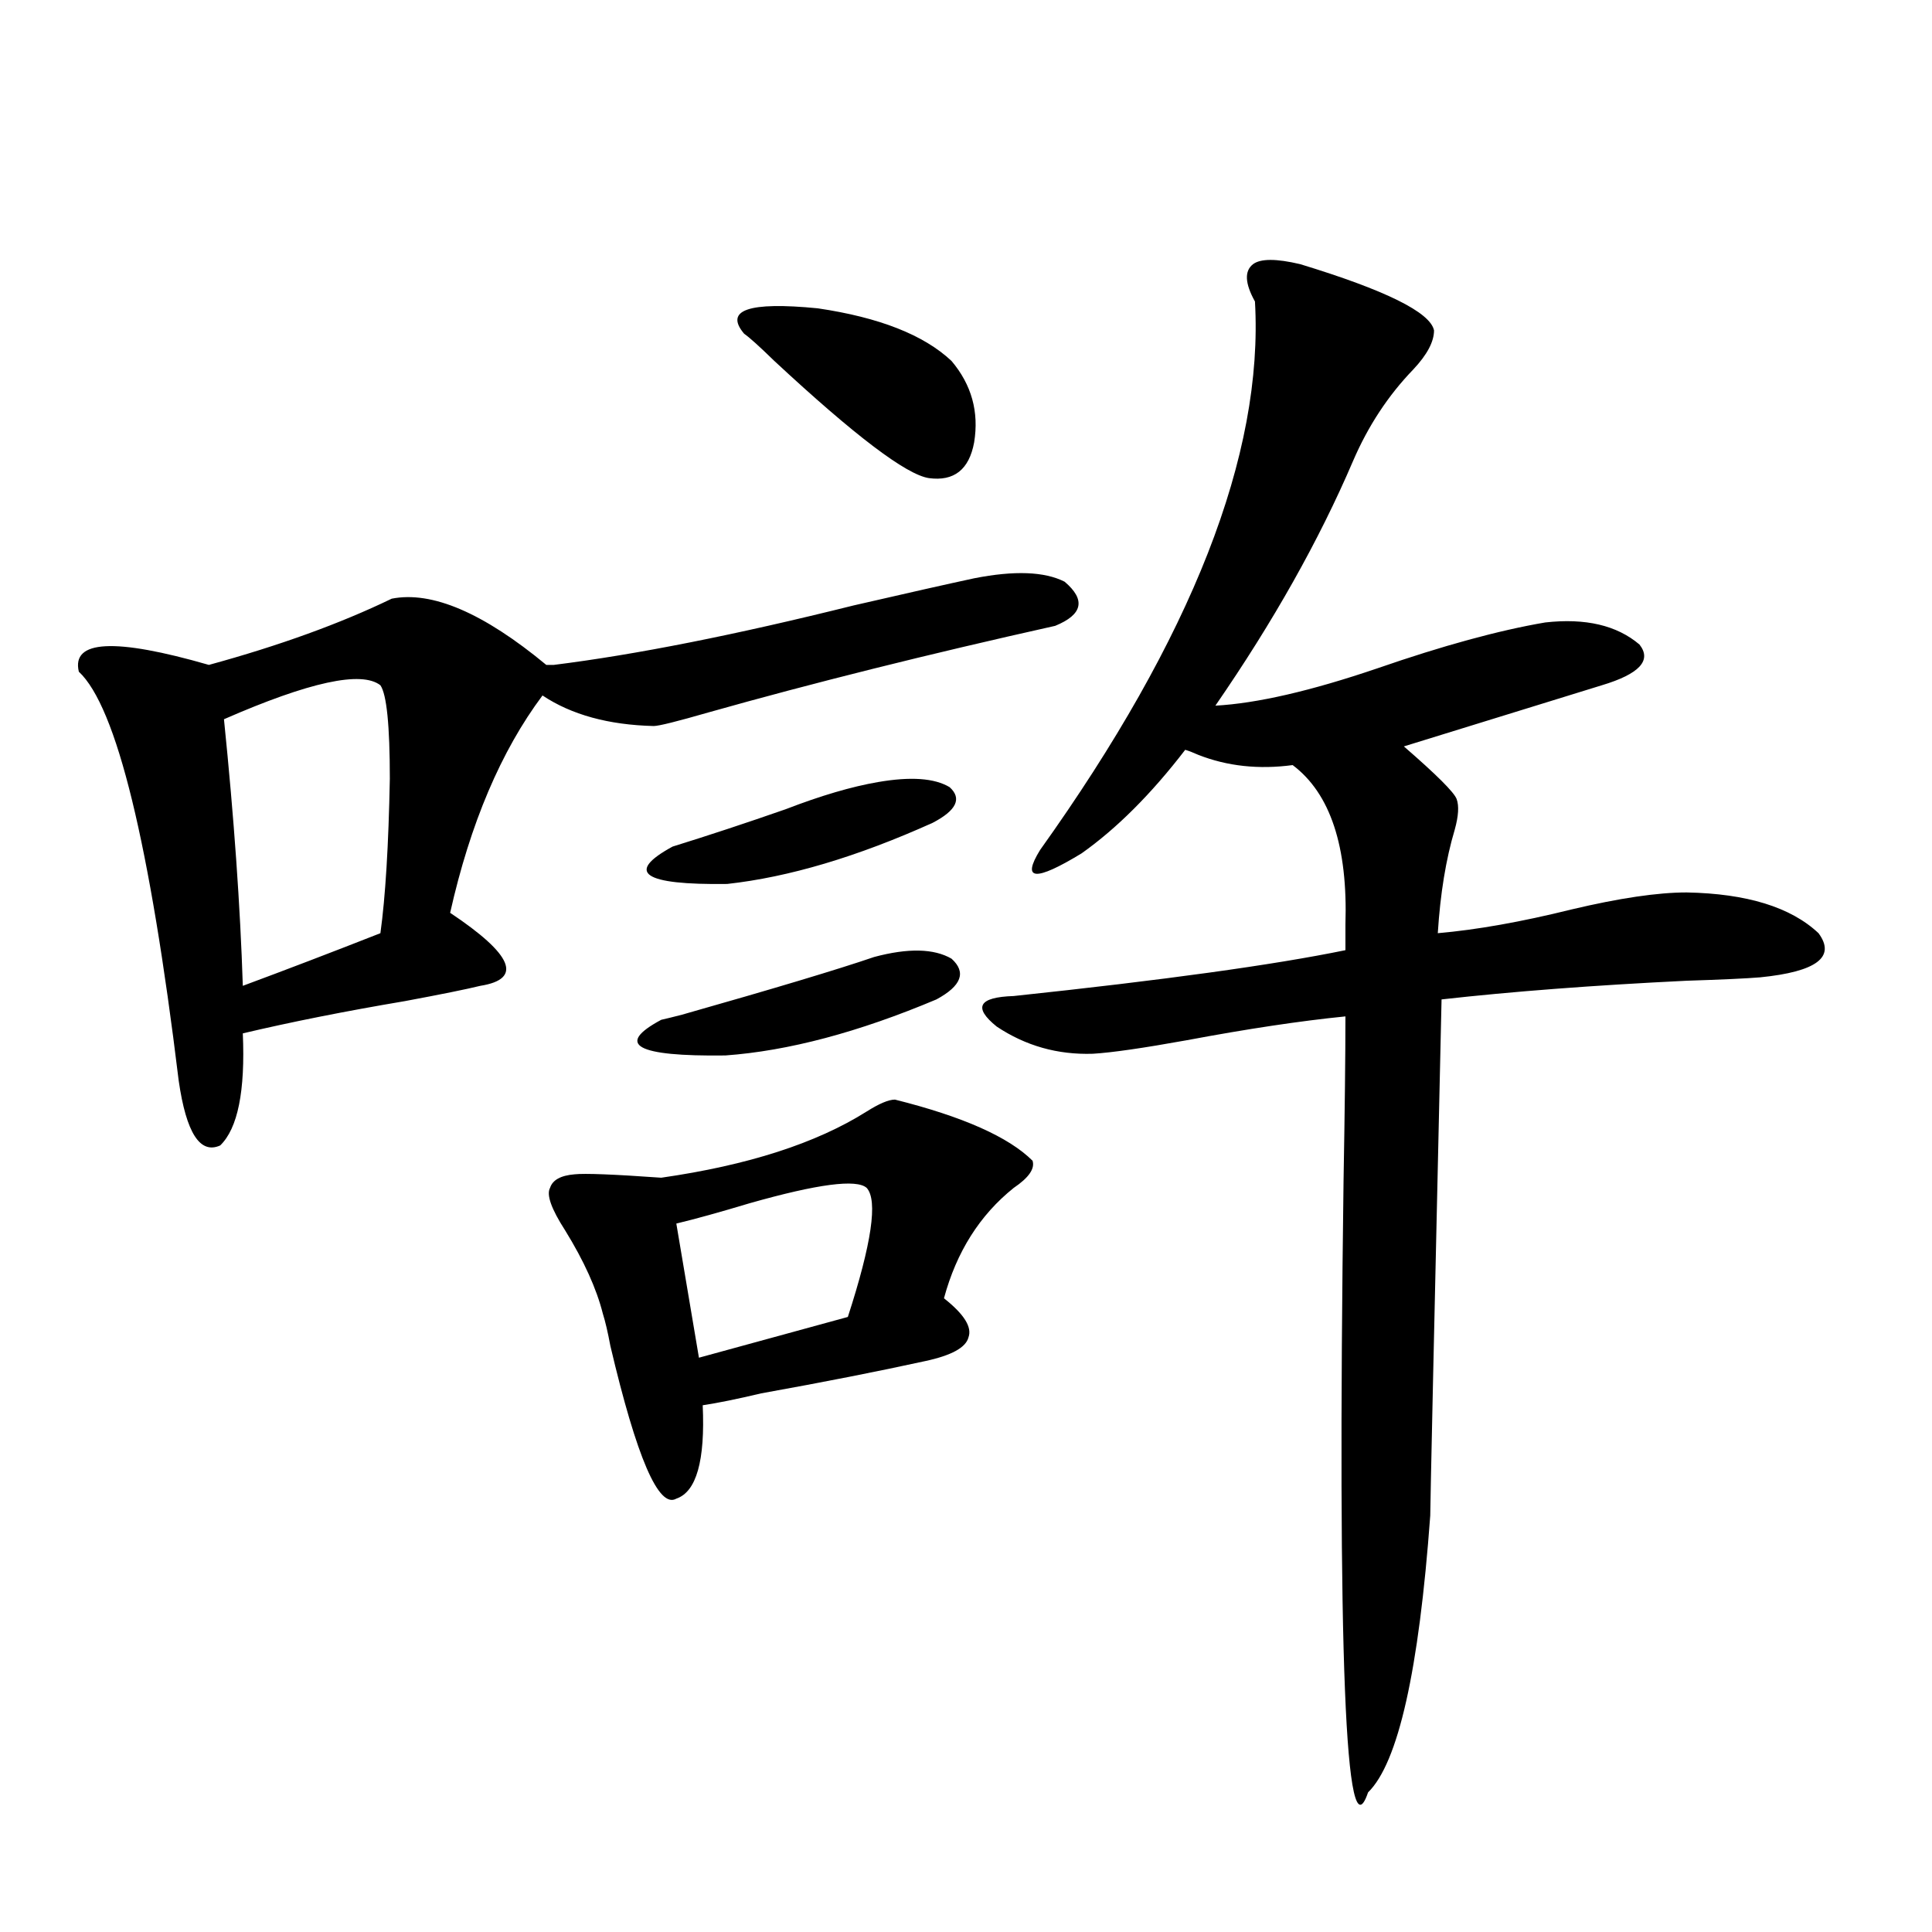 <?xml version="1.0" encoding="utf-8"?>
<!-- Generator: Adobe Illustrator 16.0.0, SVG Export Plug-In . SVG Version: 6.00 Build 0)  -->
<!DOCTYPE svg PUBLIC "-//W3C//DTD SVG 1.1//EN" "http://www.w3.org/Graphics/SVG/1.1/DTD/svg11.dtd">
<svg version="1.1" id="图层_1" xmlns="http://www.w3.org/2000/svg" xmlns:xlink="http://www.w3.org/1999/xlink" x="0px" y="0px"
	 width="1000px" height="1000px" viewBox="0 0 1000 1000" enable-background="new 0 0 1000 1000" xml:space="preserve">
<path d="M202.751,309.875c20.808-4.093,47.469,7.333,79.998,34.277h3.902c42.271-5.273,93.977-15.519,155.118-30.762
	c27.957-6.44,48.779-11.124,62.438-14.063c20.808-4.093,36.417-3.516,46.828,1.758c11.052,9.38,9.421,17.001-4.878,22.852
	c-65.699,14.653-125.53,29.595-179.508,44.824c-16.265,4.696-25.7,7.031-28.292,7.031c-23.414-0.577-42.605-5.851-57.56-15.82
	c-21.463,28.716-37.407,66.22-47.804,112.5c32.515,21.685,37.713,34.277,15.609,37.793c-7.164,1.758-20.167,4.395-39.023,7.91
	c-31.219,5.273-59.19,10.849-83.9,16.699c1.296,29.883-2.606,49.219-11.707,58.008c-10.411,4.696-17.561-6.44-21.463-33.398
	C77.541,436.438,60.315,365.837,40.804,347.668c-3.902-16.397,18.536-17.578,67.315-3.516
	C144.536,334.196,176.075,322.771,202.751,309.875z M196.897,354.699c-9.756-7.608-36.752-1.758-80.974,17.578
	c5.198,50.977,8.445,96.981,9.756,137.988c22.104-8.198,45.853-17.276,71.218-27.246c2.592-18.745,4.223-45.401,4.878-79.98
	C201.775,375.505,200.145,359.396,196.897,354.699z M463.232,569.152c35.121,8.789,58.855,19.336,71.218,31.641
	c1.296,4.106-1.951,8.789-9.756,14.063c-17.561,14.063-29.603,33.11-36.097,57.129c10.396,8.212,14.634,14.941,12.683,20.215
	c-1.311,5.273-8.78,9.38-22.438,12.305c-24.069,5.273-52.361,10.849-84.876,16.699c-12.362,2.938-22.438,4.985-30.243,6.152
	c1.296,28.716-3.262,44.824-13.658,48.34c-9.115,5.273-20.487-21.094-34.146-79.102c-1.311-7.031-2.606-12.593-3.902-16.699
	c-3.262-12.882-9.756-27.246-19.512-43.066c-7.164-11.124-9.756-18.457-7.805-21.973c1.296-4.093,5.519-6.44,12.683-7.031
	c5.198-0.577,20.152,0,44.877,1.758c44.877-6.44,80.318-17.866,106.339-34.277C455.093,571.212,459.971,569.152,463.232,569.152z
	 M452.501,495.324c17.561-4.683,30.884-4.395,39.999,0.879c7.805,7.031,5.198,14.063-7.805,21.094
	c-40.334,17.001-76.751,26.669-109.266,29.004c-46.188,0.591-57.239-5.562-33.17-18.457c2.592-0.577,6.174-1.456,10.731-2.637
	C400.46,511.735,433.63,501.778,452.501,495.324z M454.452,404.797c16.905-2.925,29.268-2.046,37.072,2.637
	c6.494,5.864,3.567,12.017-8.78,18.457c-39.023,17.578-74.479,28.125-106.339,31.641c-43.581,0.591-53.017-5.851-28.292-19.336
	c18.856-5.851,38.368-12.305,58.535-19.336C424.85,411.828,440.794,407.146,454.452,404.797z M448.599,614.855
	c-5.213-4.683-25.365-2.046-60.486,7.91c-15.609,4.696-28.292,8.212-38.048,10.547l11.707,69.434l77.071-21.094
	C451.19,643.571,454.452,621.31,448.599,614.855z M385.186,172.766c-10.411-12.305,2.271-16.699,38.048-13.184
	c31.859,4.696,54.953,13.774,69.267,27.246c10.396,12.305,14.299,26.367,11.707,42.188c-2.606,14.063-10.411,20.215-23.414,18.457
	c-11.707-1.758-38.383-21.973-79.998-60.645C392.99,179.22,387.777,174.523,385.186,172.766z M672.983,136.73
	c44.222,13.485,67.315,24.911,69.267,34.277c0,5.864-3.582,12.606-10.731,20.215c-13.018,13.485-23.414,29.306-31.219,47.461
	c-17.561,41.021-41.31,83.208-71.218,126.563c21.463-1.167,49.42-7.608,83.9-19.336c33.811-11.714,62.758-19.624,86.827-23.73
	c20.808-2.335,37.072,1.47,48.779,11.426c6.494,8.212,0,15.243-19.512,21.094c-43.581,13.485-77.727,24.032-102.437,31.641
	c16.905,14.653,26.006,23.73,27.316,27.246c1.296,3.516,0.976,8.789-0.976,15.82c-4.558,15.243-7.484,33.11-8.78,53.613
	c20.152-1.758,43.246-5.851,69.267-12.305c24.71-5.851,44.542-8.789,59.511-8.789c31.219,0.591,53.978,7.622,68.291,21.094
	c9.101,12.305-0.976,19.927-30.243,22.852c-7.164,0.591-19.847,1.181-38.048,1.758c-48.139,2.349-90.409,5.575-126.826,9.668
	c-3.902,172.856-5.854,261.914-5.854,267.188c-5.854,80.269-16.585,128.019-32.194,143.262
	c-11.707,34.565-15.944-70.903-12.683-316.406c0.641-36.323,0.976-64.737,0.976-85.254c-23.414,2.349-50.73,6.454-81.949,12.305
	c-22.773,4.106-39.023,6.454-48.779,7.031c-18.216,0.591-34.801-4.093-49.755-14.063c-12.362-9.956-9.436-15.229,8.78-15.82
	c77.392-8.198,134.631-16.108,171.703-23.73c0-2.925,0-7.319,0-13.184c1.296-40.43-7.805-67.964-27.316-82.617
	c-17.561,2.349-33.825,0.591-48.779-5.273c-2.606-1.167-4.878-2.046-6.829-2.637c-17.561,22.852-35.456,40.731-53.657,53.613
	c-24.069,14.653-31.219,14.063-21.463-1.758c78.688-110.151,115.76-204.785,111.217-283.887c-5.213-9.366-5.533-15.82-0.976-19.336
	C652.496,133.806,660.621,133.806,672.983,136.73z"/>
</svg>
